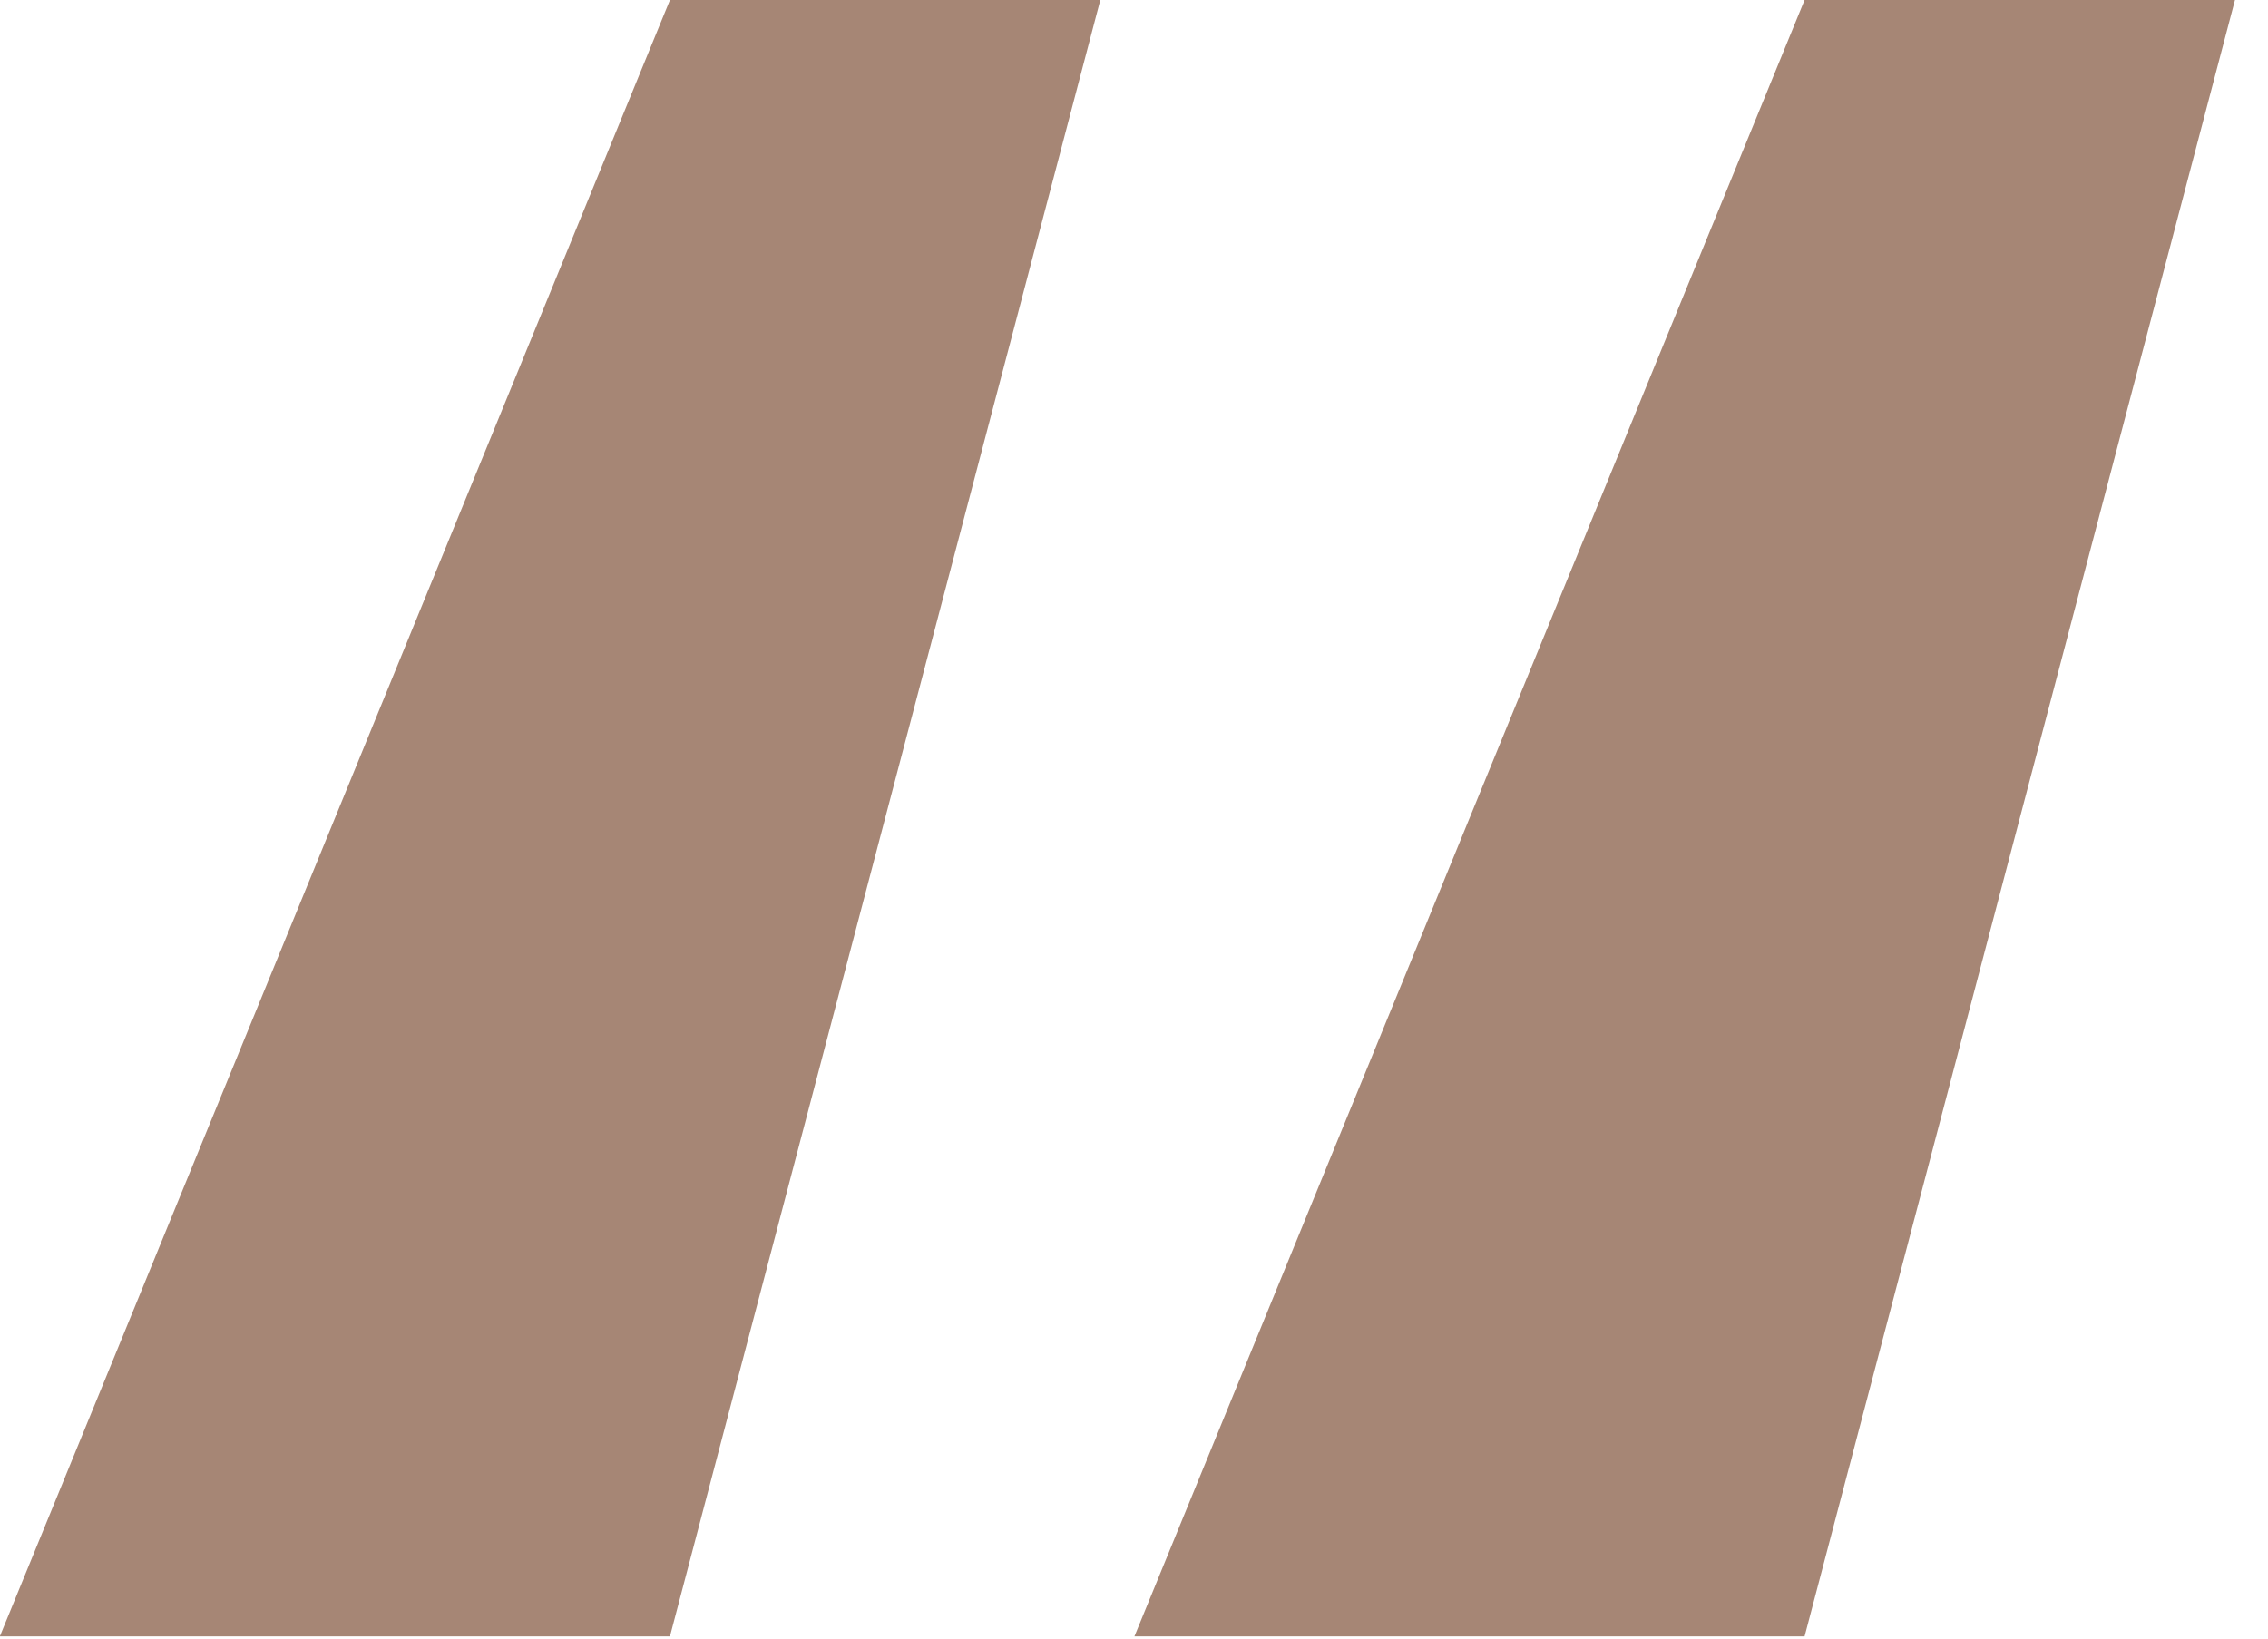 <?xml version="1.0" encoding="UTF-8" standalone="no"?>
<svg xmlns="http://www.w3.org/2000/svg" xmlns:xlink="http://www.w3.org/1999/xlink" version="1.1" width="55.333" height="40">
  <defs>
    <clipPath id="clip_dp_001" clip-rule="nonzero">
      <path d="M 336.528,273.048 L 391.529,273.048 L 391.529,313.049 L 336.528,313.049 Z " clip-rule="nonzero"></path>
    </clipPath>
  </defs>
  <g id="dp_dp001" transform="matrix(1,0,0,1,-336.528,-273.048)" clip-path="url(#clip_dp_001)">
    <g id="clip">
      <path id="dp_path002" fill="#a68675" stroke="none" stroke-width="0" d="M 352.873,273.048 L 336.524,312.979 L 352.873,312.979 L 363.373,273.048 Z "></path>
      <path id="dp_path003" fill="#a68675" stroke="none" stroke-width="0" d="M 380.555,273.048 L 364.205,312.979 L 380.555,312.979 L 391.055,273.048 Z "></path>
    </g>
  </g>
</svg>
